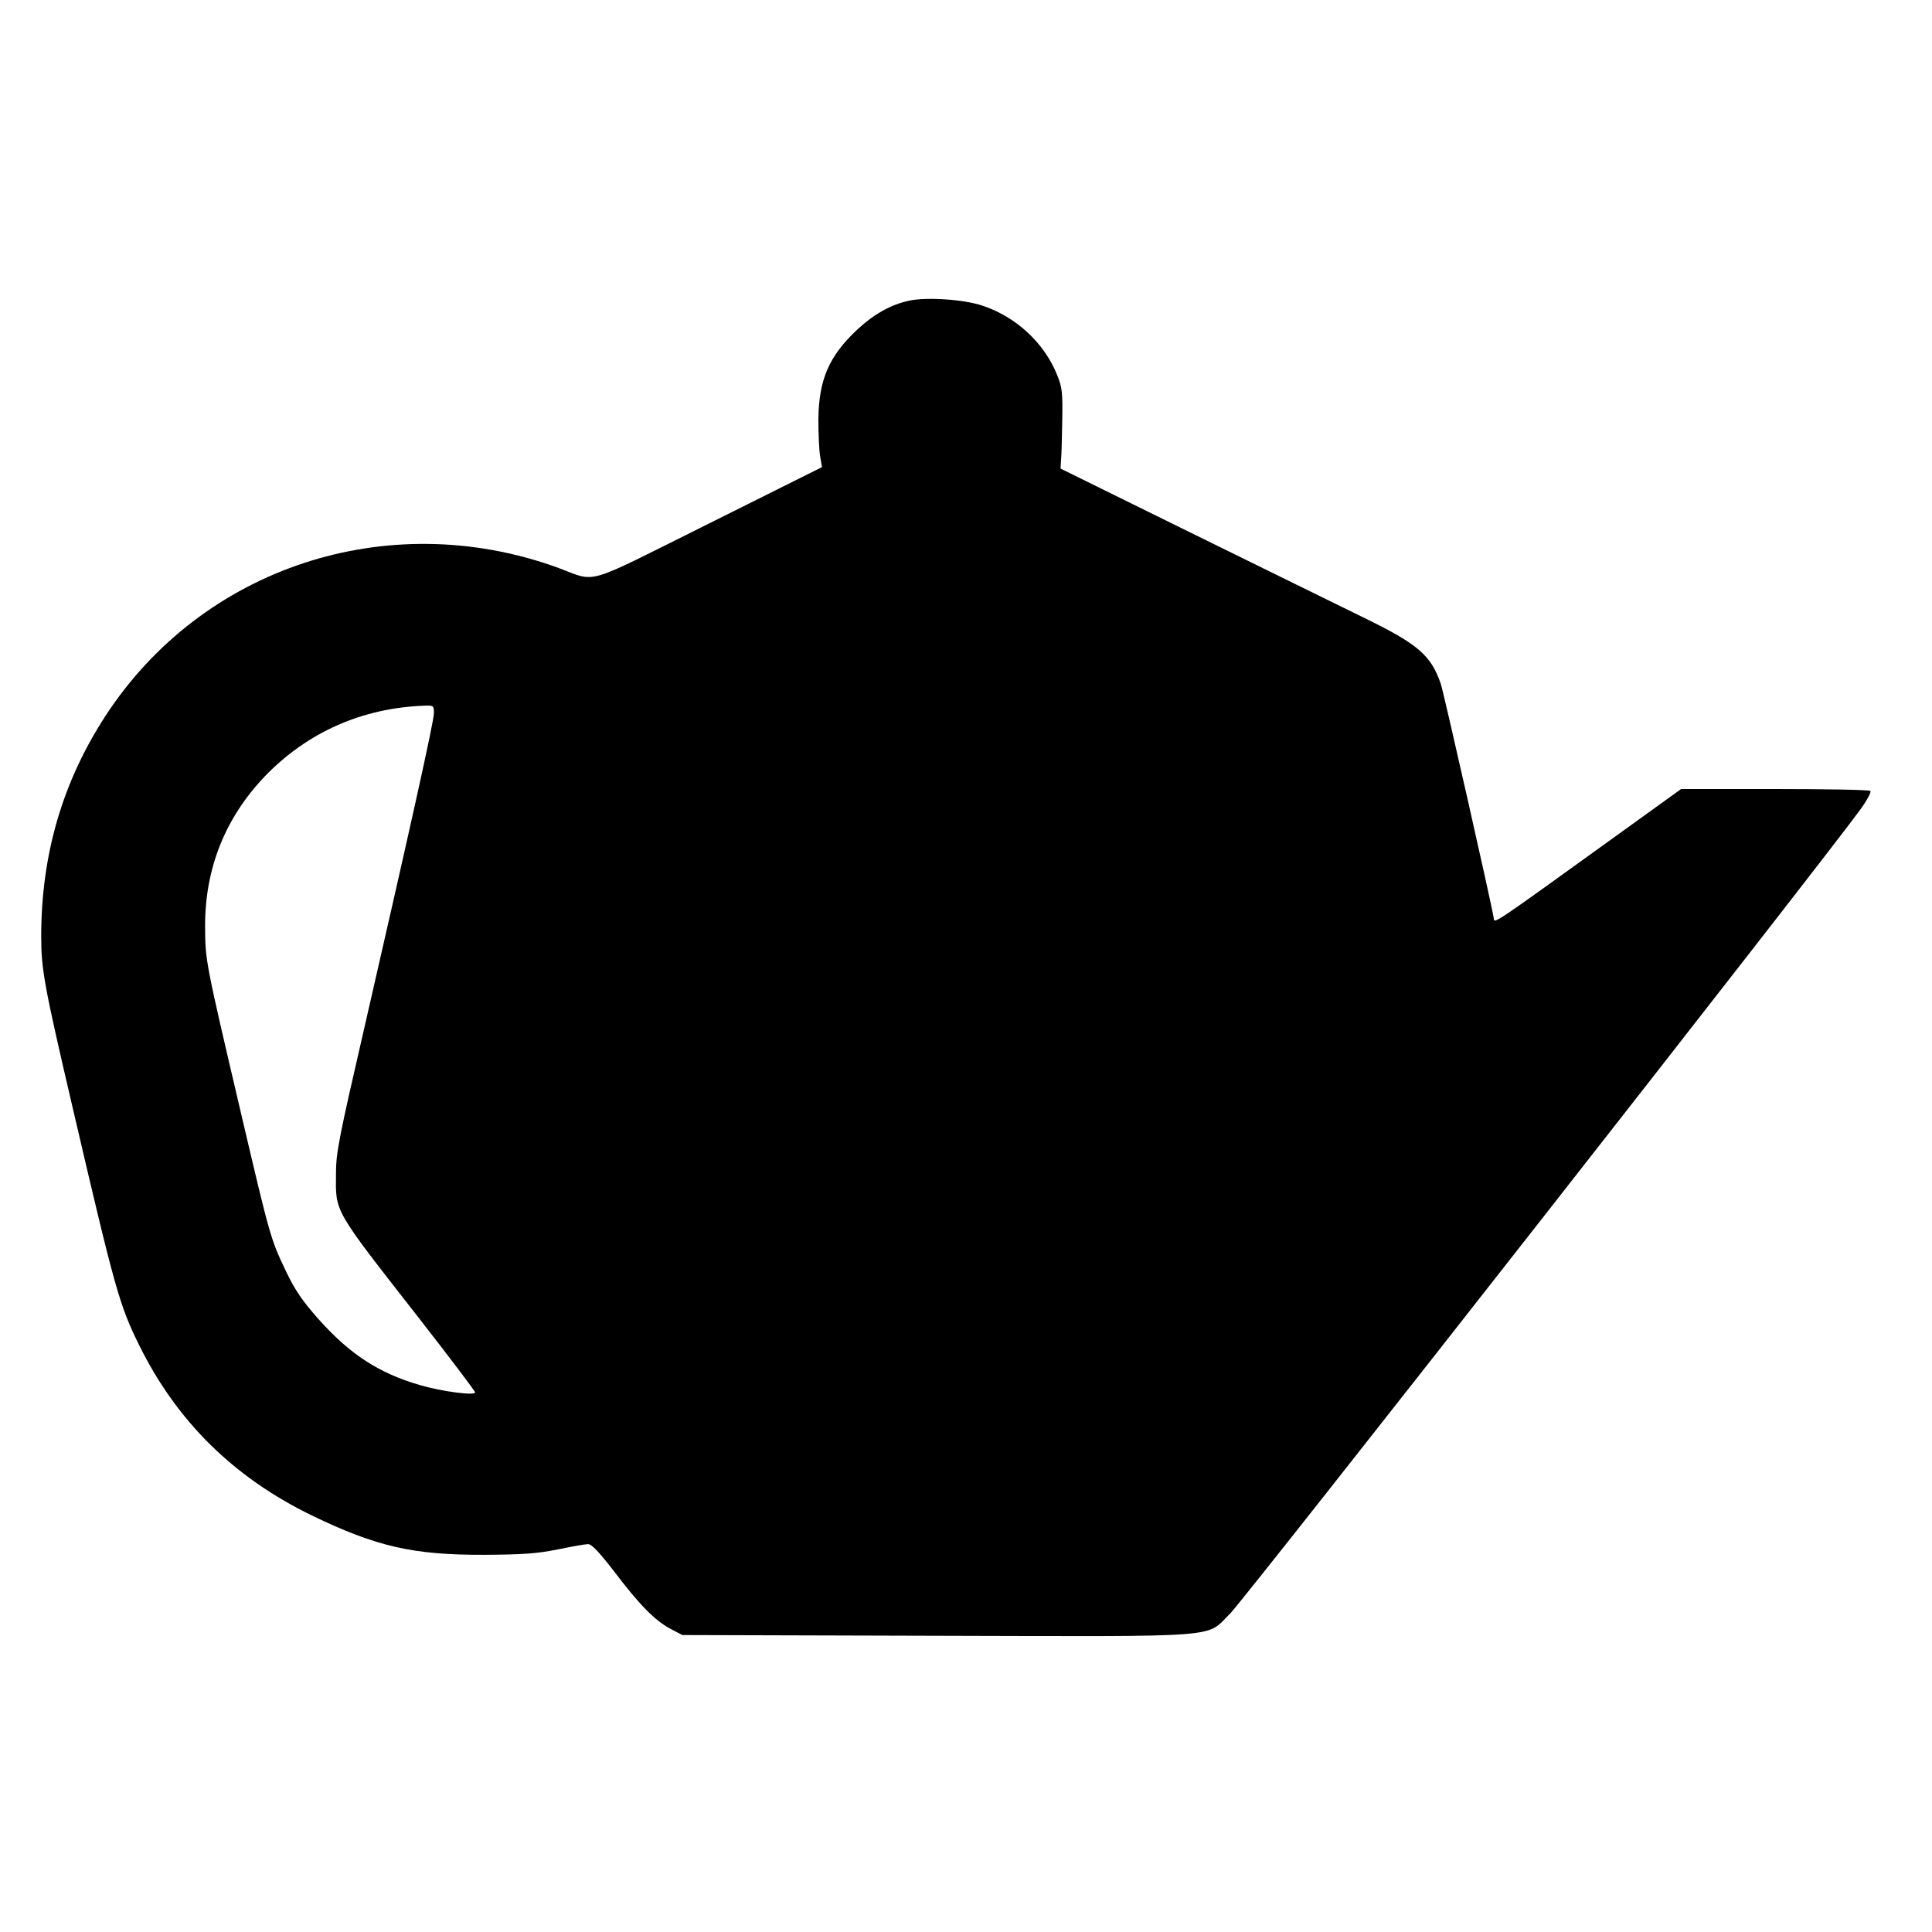 <?xml version="1.0" encoding="UTF-8" standalone="yes"?>
<svg version="1.0" xmlns="http://www.w3.org/2000/svg" width="797" height="797" viewBox="0 0 797 797" preserveAspectRatio="xMidYMid meet">
  <g transform="translate(0,797) scale(0.1,-0.1)" fill="#000000" stroke="none">
    <path d="M3752 6730 c-76 -16 -146 -55 -216 -120 -116 -109 -158 -205 -160
-370 0 -58 3 -126 7 -151 l8 -46 -467 -233 c-531 -264 -455 -243 -628 -180
-699 251 -1463 -1 -1862 -615 -177 -273 -264 -572 -264 -908 0 -137 12 -202
131 -712 174 -747 192 -811 275 -978 155 -312 389 -542 709 -698 269 -130 419
-164 715 -163 158 1 215 5 300 22 58 12 114 22 126 22 15 0 45 -32 107 -112
106 -140 168 -202 232 -237 l50 -26 1049 -3 c1207 -3 1107 -10 1211 92 55 53
2465 3129 2599 3316 28 38 46 73 42 77 -4 5 -182 8 -394 8 l-387 0 -265 -191
c-527 -380 -505 -365 -508 -341 -9 58 -205 924 -218 965 -41 119 -93 164 -316
273 -95 46 -415 204 -713 350 l-540 266 2 34 c2 19 4 93 5 164 2 116 0 136
-21 188 -53 132 -169 240 -308 286 -76 26 -230 36 -301 21z m-1962 -1702 c0
-34 -96 -465 -287 -1298 -104 -451 -117 -515 -117 -600 -1 -165 -15 -140 348
-605 124 -159 226 -294 226 -299 0 -14 -135 3 -227 30 -170 49 -289 127 -418
271 -68 77 -97 119 -135 198 -64 135 -65 138 -184 645 -151 644 -149 636 -150
780 0 239 83 446 247 618 176 182 402 282 660 291 35 1 37 0 37 -31z"/>
  </g>
</svg>